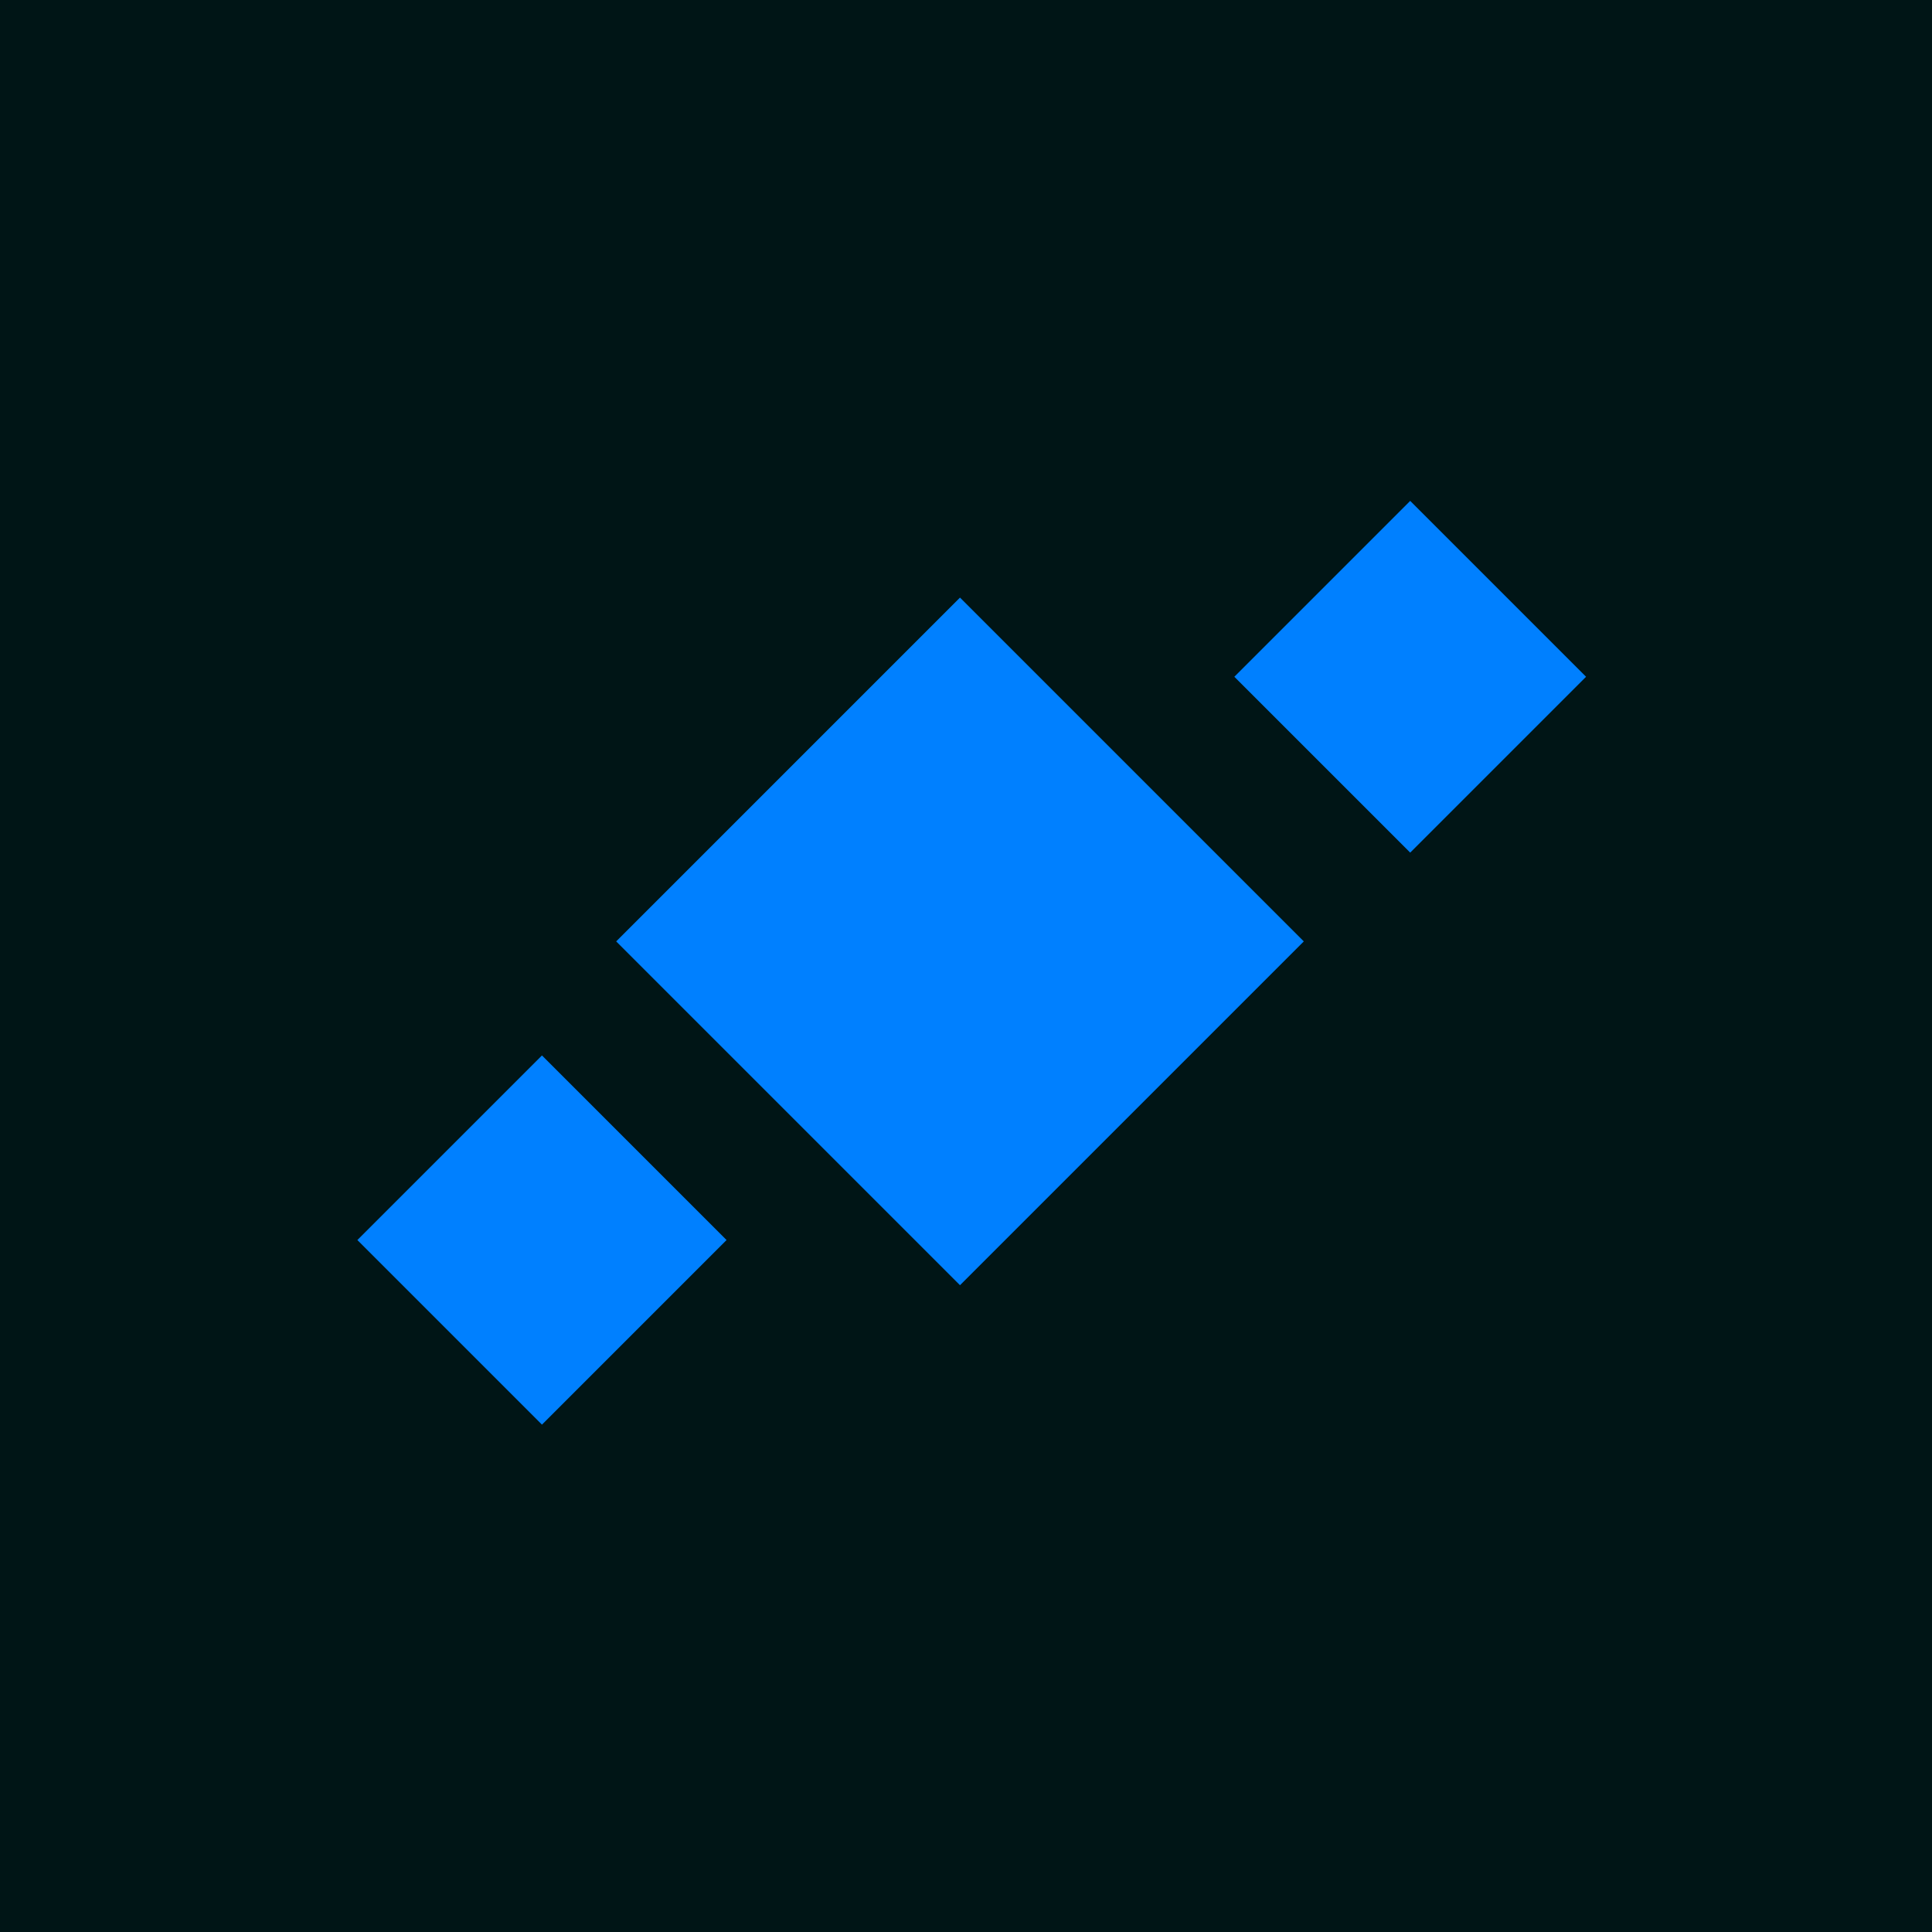 <svg width="108" height="108" viewBox="0 0 108 108" fill="none" xmlns="http://www.w3.org/2000/svg">
<rect width="108" height="108" fill="#001516"/>
<path d="M72.883 52.625L53.664 33.406L34.445 52.625L53.664 71.844L72.883 52.625Z" fill="#0080FF"/>
<path d="M40.615 69.319L30.296 59L19.977 69.319L30.296 79.638L40.615 69.319Z" fill="#0080FF"/>
<path d="M88.662 37.831L78.831 28L69 37.831L78.831 47.662L88.662 37.831Z" fill="#0080FF"/>
</svg>

